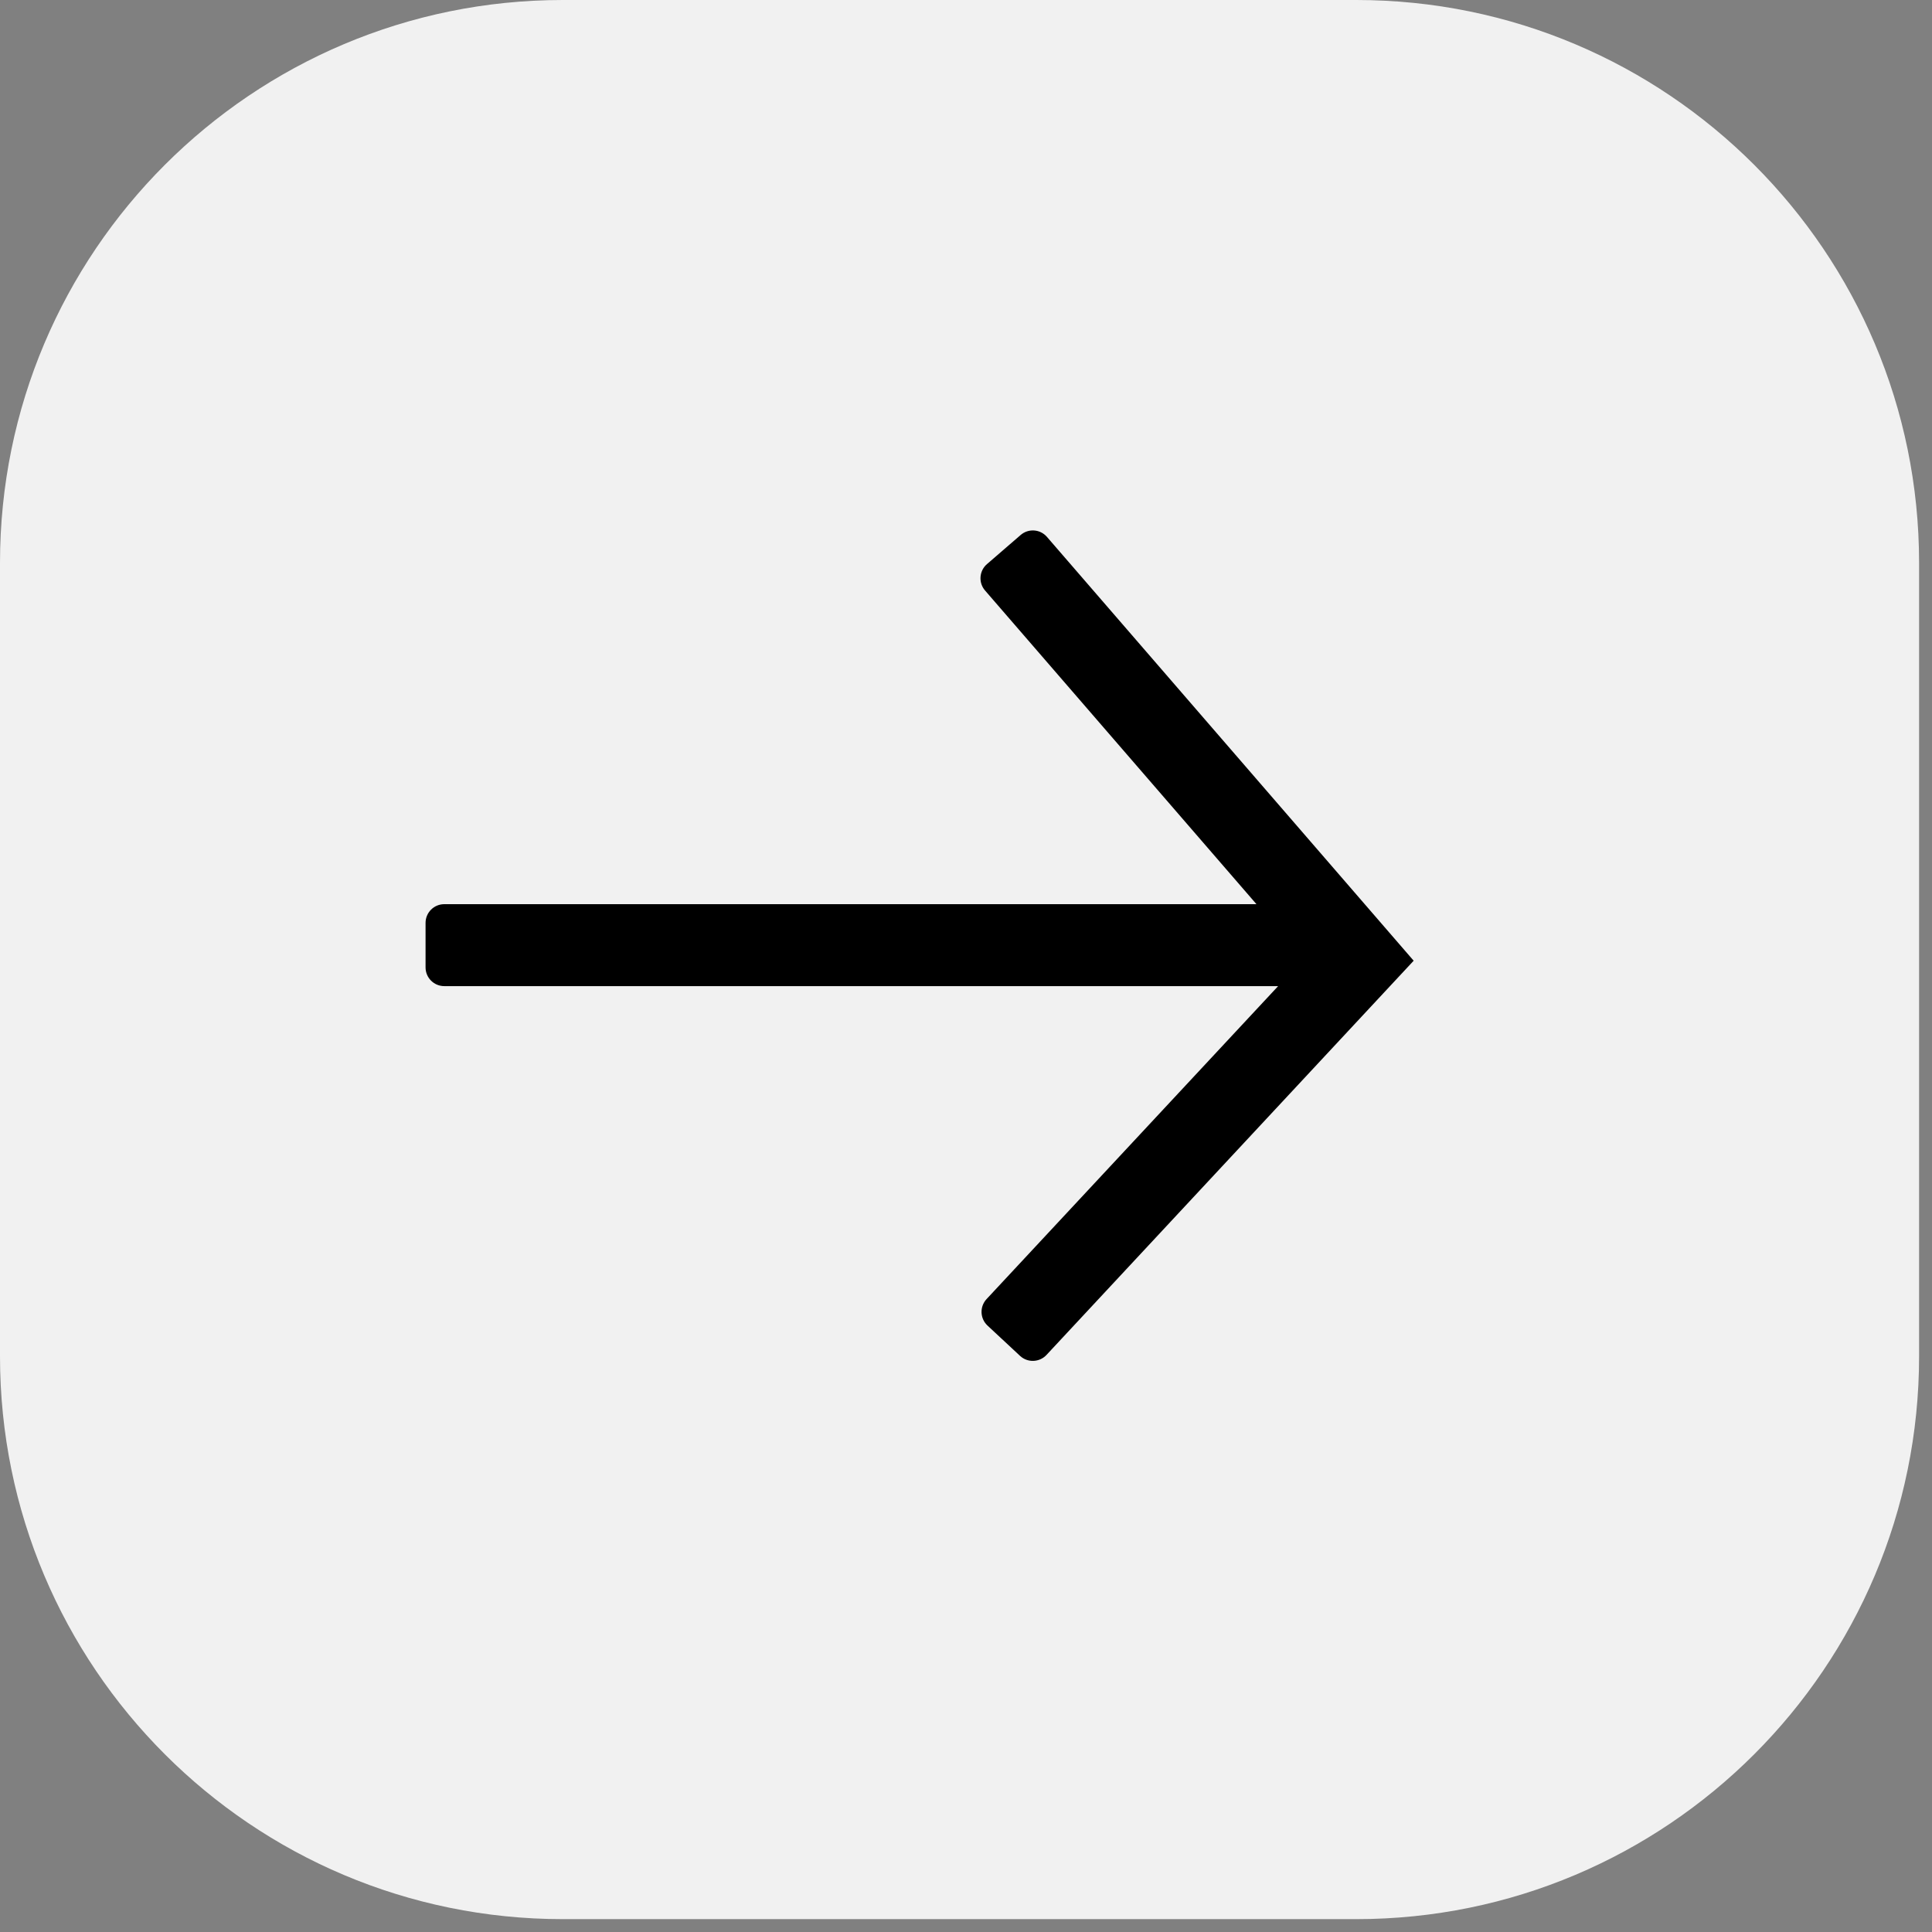 <?xml version="1.0" encoding="UTF-8"?> <svg xmlns="http://www.w3.org/2000/svg" width="41" height="41" viewBox="0 0 41 41" fill="none"><rect x="0" y="0" width="41" height="41" fill="#808080" stroke="none"/><g clip-path="url(#clip0_50_823)"><path d="M28.781 40.727H11.944C5.347 40.727 -0 35.379 -0 28.782V11.945C-0 5.348 5.347 0 11.944 0H28.781C35.378 0 40.726 5.348 40.726 11.945V28.782C40.726 35.379 35.378 40.727 28.781 40.727Z" fill="#F1F1F1"></path><path d="M21.659 11.354L20.944 11.972C20.779 12.115 20.761 12.366 20.904 12.531L26.664 19.188H9.428C9.209 19.188 9.031 19.366 9.031 19.585V20.53C9.031 20.749 9.209 20.927 9.428 20.927H27.124L20.936 27.569C20.787 27.73 20.796 27.981 20.956 28.13L21.647 28.774C21.808 28.923 22.058 28.914 22.208 28.754L30 20.388L22.218 11.394C22.075 11.228 21.825 11.21 21.659 11.354Z" fill="black"></path></g><defs><clipPath id="clip0_50_823"><rect width="41" height="41" fill="white"></rect></clipPath></defs></svg> 